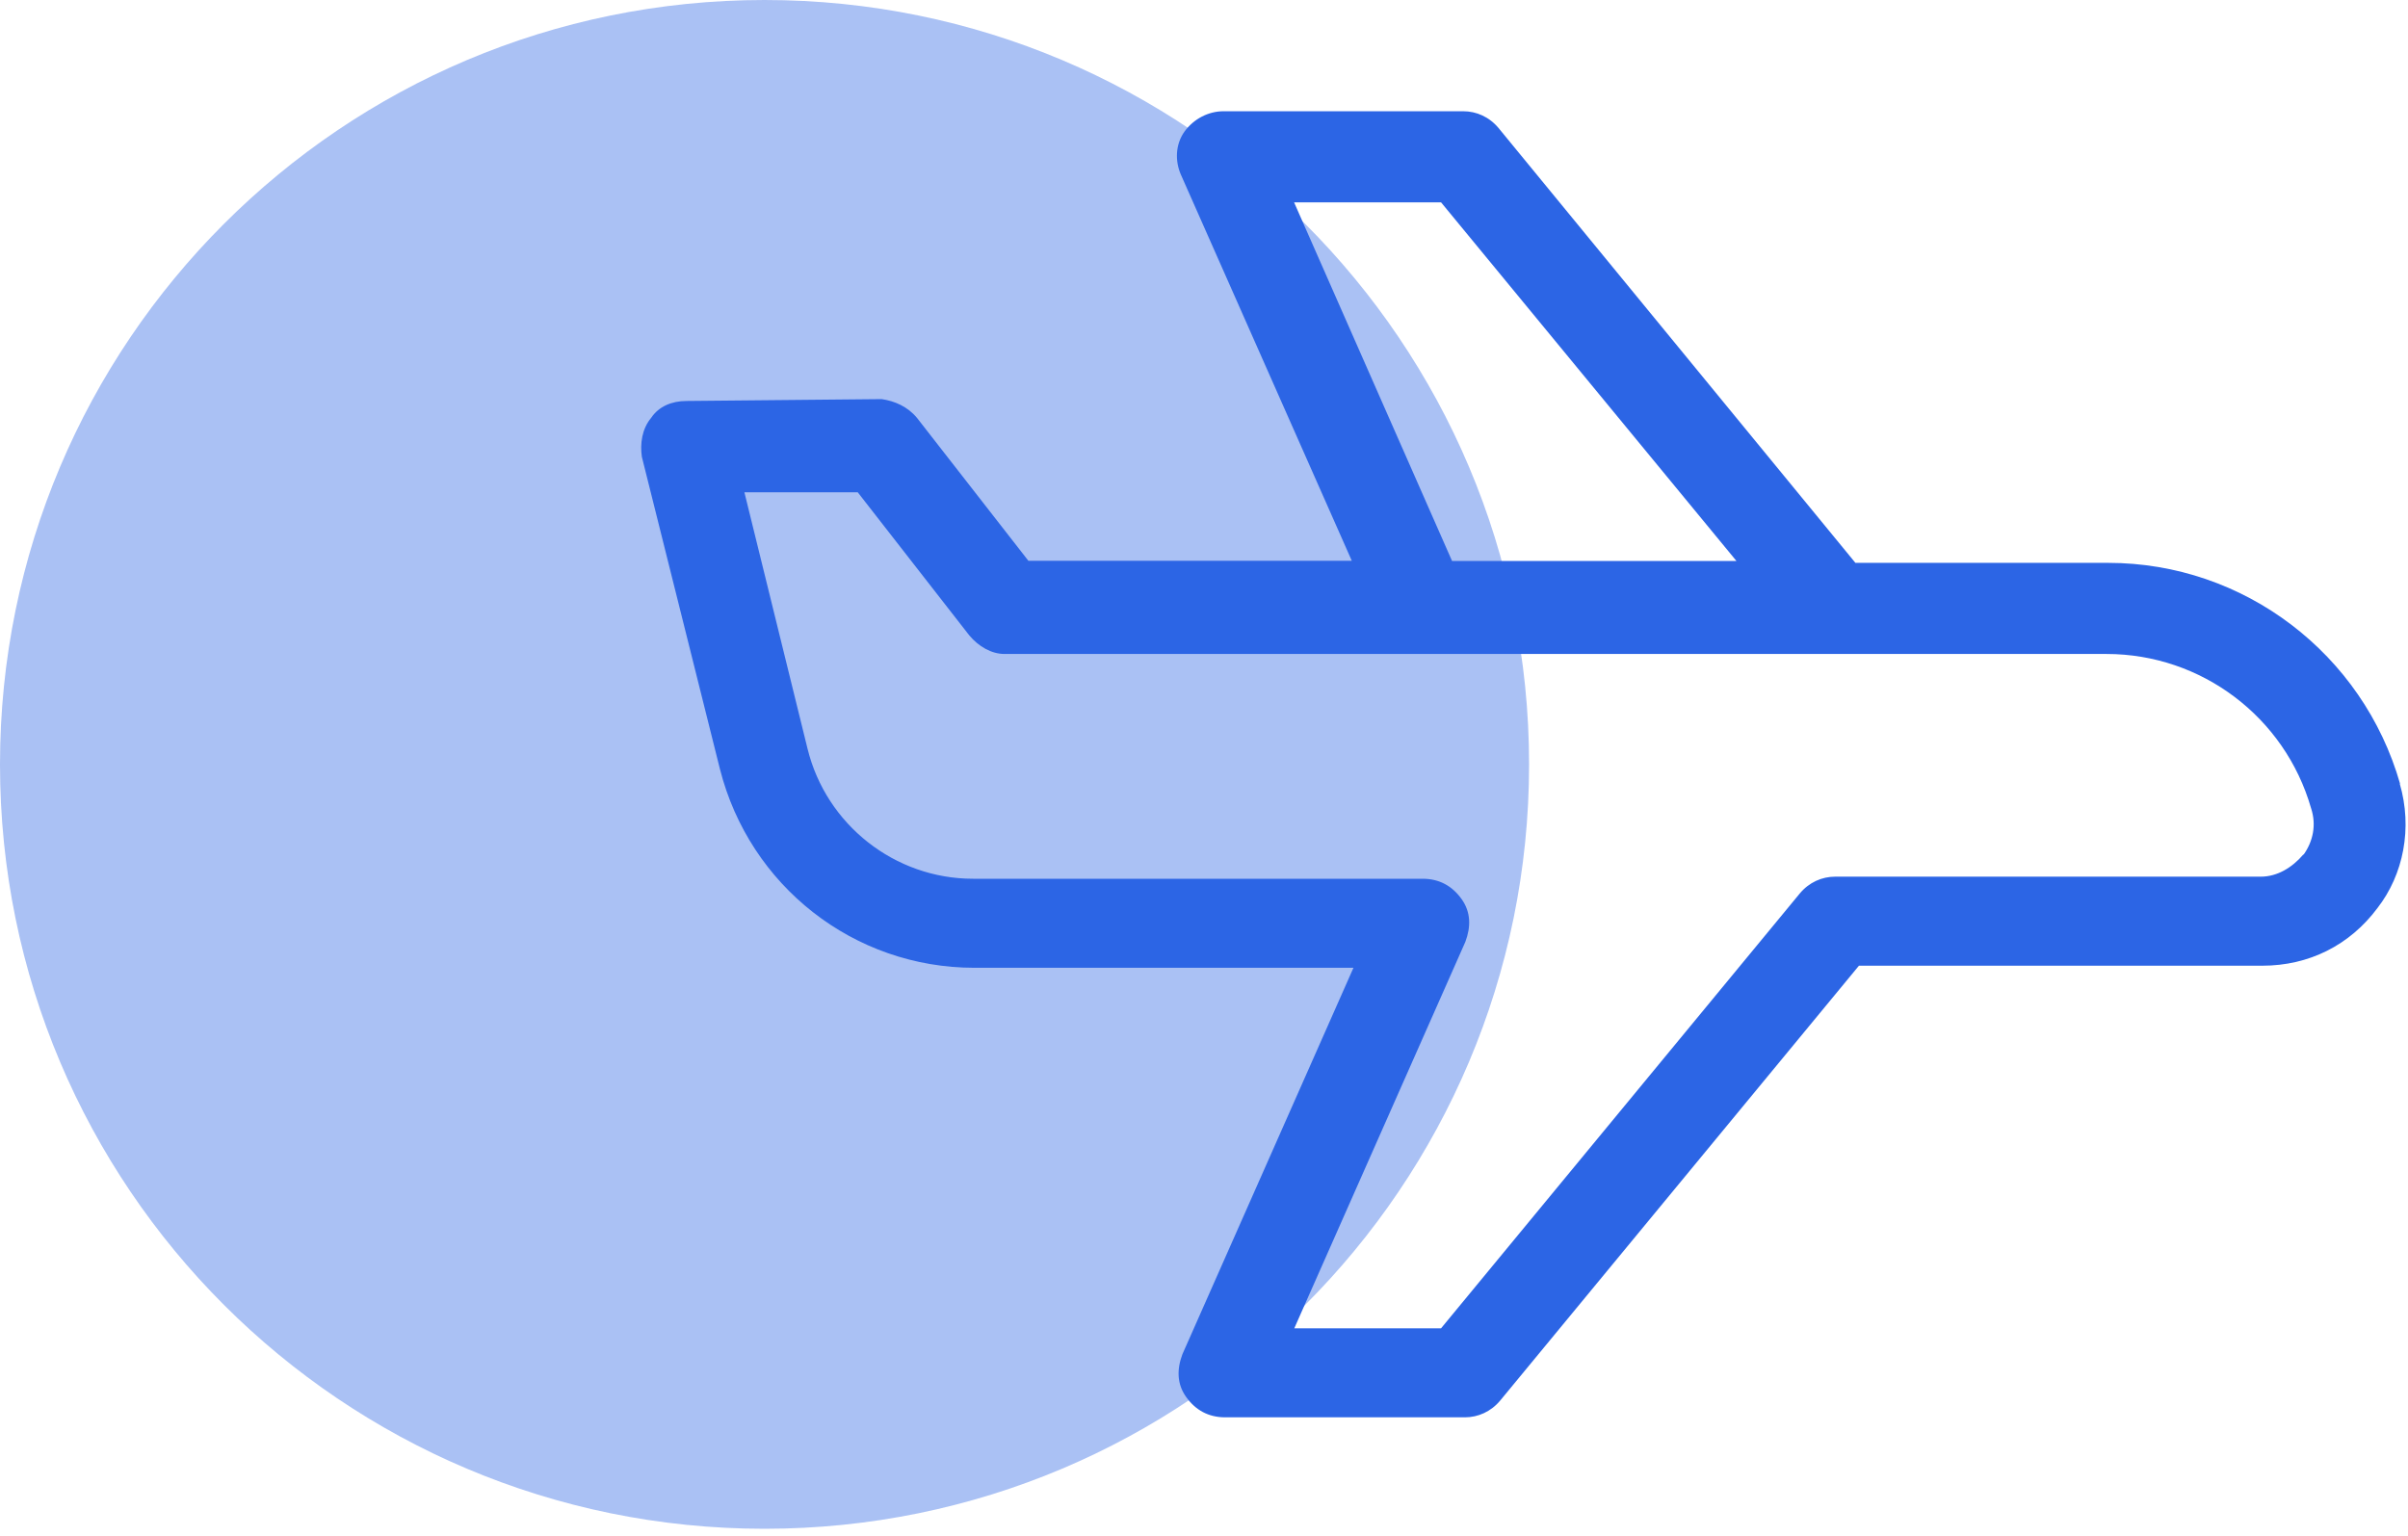 <svg xmlns="http://www.w3.org/2000/svg" width="116" height="74" viewBox="0 0 116 74" fill="none"><g clip-path="url(#clip0_28_972)"><path opacity="0.4" d="M36.83 73.66C57.171 73.66 73.66 57.171 73.66 36.83C73.66 16.489 57.171 0 36.83 0C16.489 0 0 16.489 0 36.83C0 57.171 16.489 73.66 36.83 73.66Z" fill="#2C65E5"></path><path d="M115.62 37.77C113.83 31.5 108.1 27.12 101.56 27.12H89.38L72.19 6.17C71.74 5.63 71.12 5.36 70.49 5.36H58.94C58.22 5.36 57.51 5.72 57.06 6.34C56.61 6.97 56.61 7.77 56.88 8.4L65.12 27.02H49.54L44.17 20.13C43.72 19.59 43.1 19.32 42.47 19.23L33.07 19.32C32.35 19.32 31.73 19.59 31.37 20.13C30.92 20.67 30.83 21.38 30.92 22.01L34.68 37.05C36.11 42.69 41.13 46.63 46.94 46.63H65.2L56.96 65.25C56.69 65.97 56.69 66.68 57.14 67.31C57.59 67.94 58.21 68.29 59.02 68.29H70.57C71.2 68.29 71.82 68.02 72.27 67.48L89.55 46.53H108.98C111.22 46.53 113.19 45.55 114.53 43.75C115.78 42.14 116.23 39.9 115.6 37.75L115.62 37.77ZM62.35 9.75H69.42L83.65 27.03H69.95L62.34 9.75H62.35ZM110.96 41.17C110.42 41.8 109.71 42.24 108.9 42.24H88.4C87.77 42.24 87.15 42.51 86.7 43.05L69.42 64H62.35L70.59 45.38C70.86 44.66 70.86 43.95 70.41 43.32C69.96 42.69 69.34 42.34 68.53 42.34H46.87C43.11 42.34 39.8 39.74 38.9 36.07L35.86 23.72H41.32L46.69 30.61C47.14 31.15 47.76 31.51 48.39 31.51H101.48C106.05 31.51 110.07 34.55 111.33 38.94C111.6 39.75 111.42 40.55 110.97 41.18L110.96 41.17Z" fill="#2C65E5"></path></g><defs><clipPath id="clip0_28_972"><rect width="115.9" height="73.65" fill="white"></rect></clipPath></defs></svg>